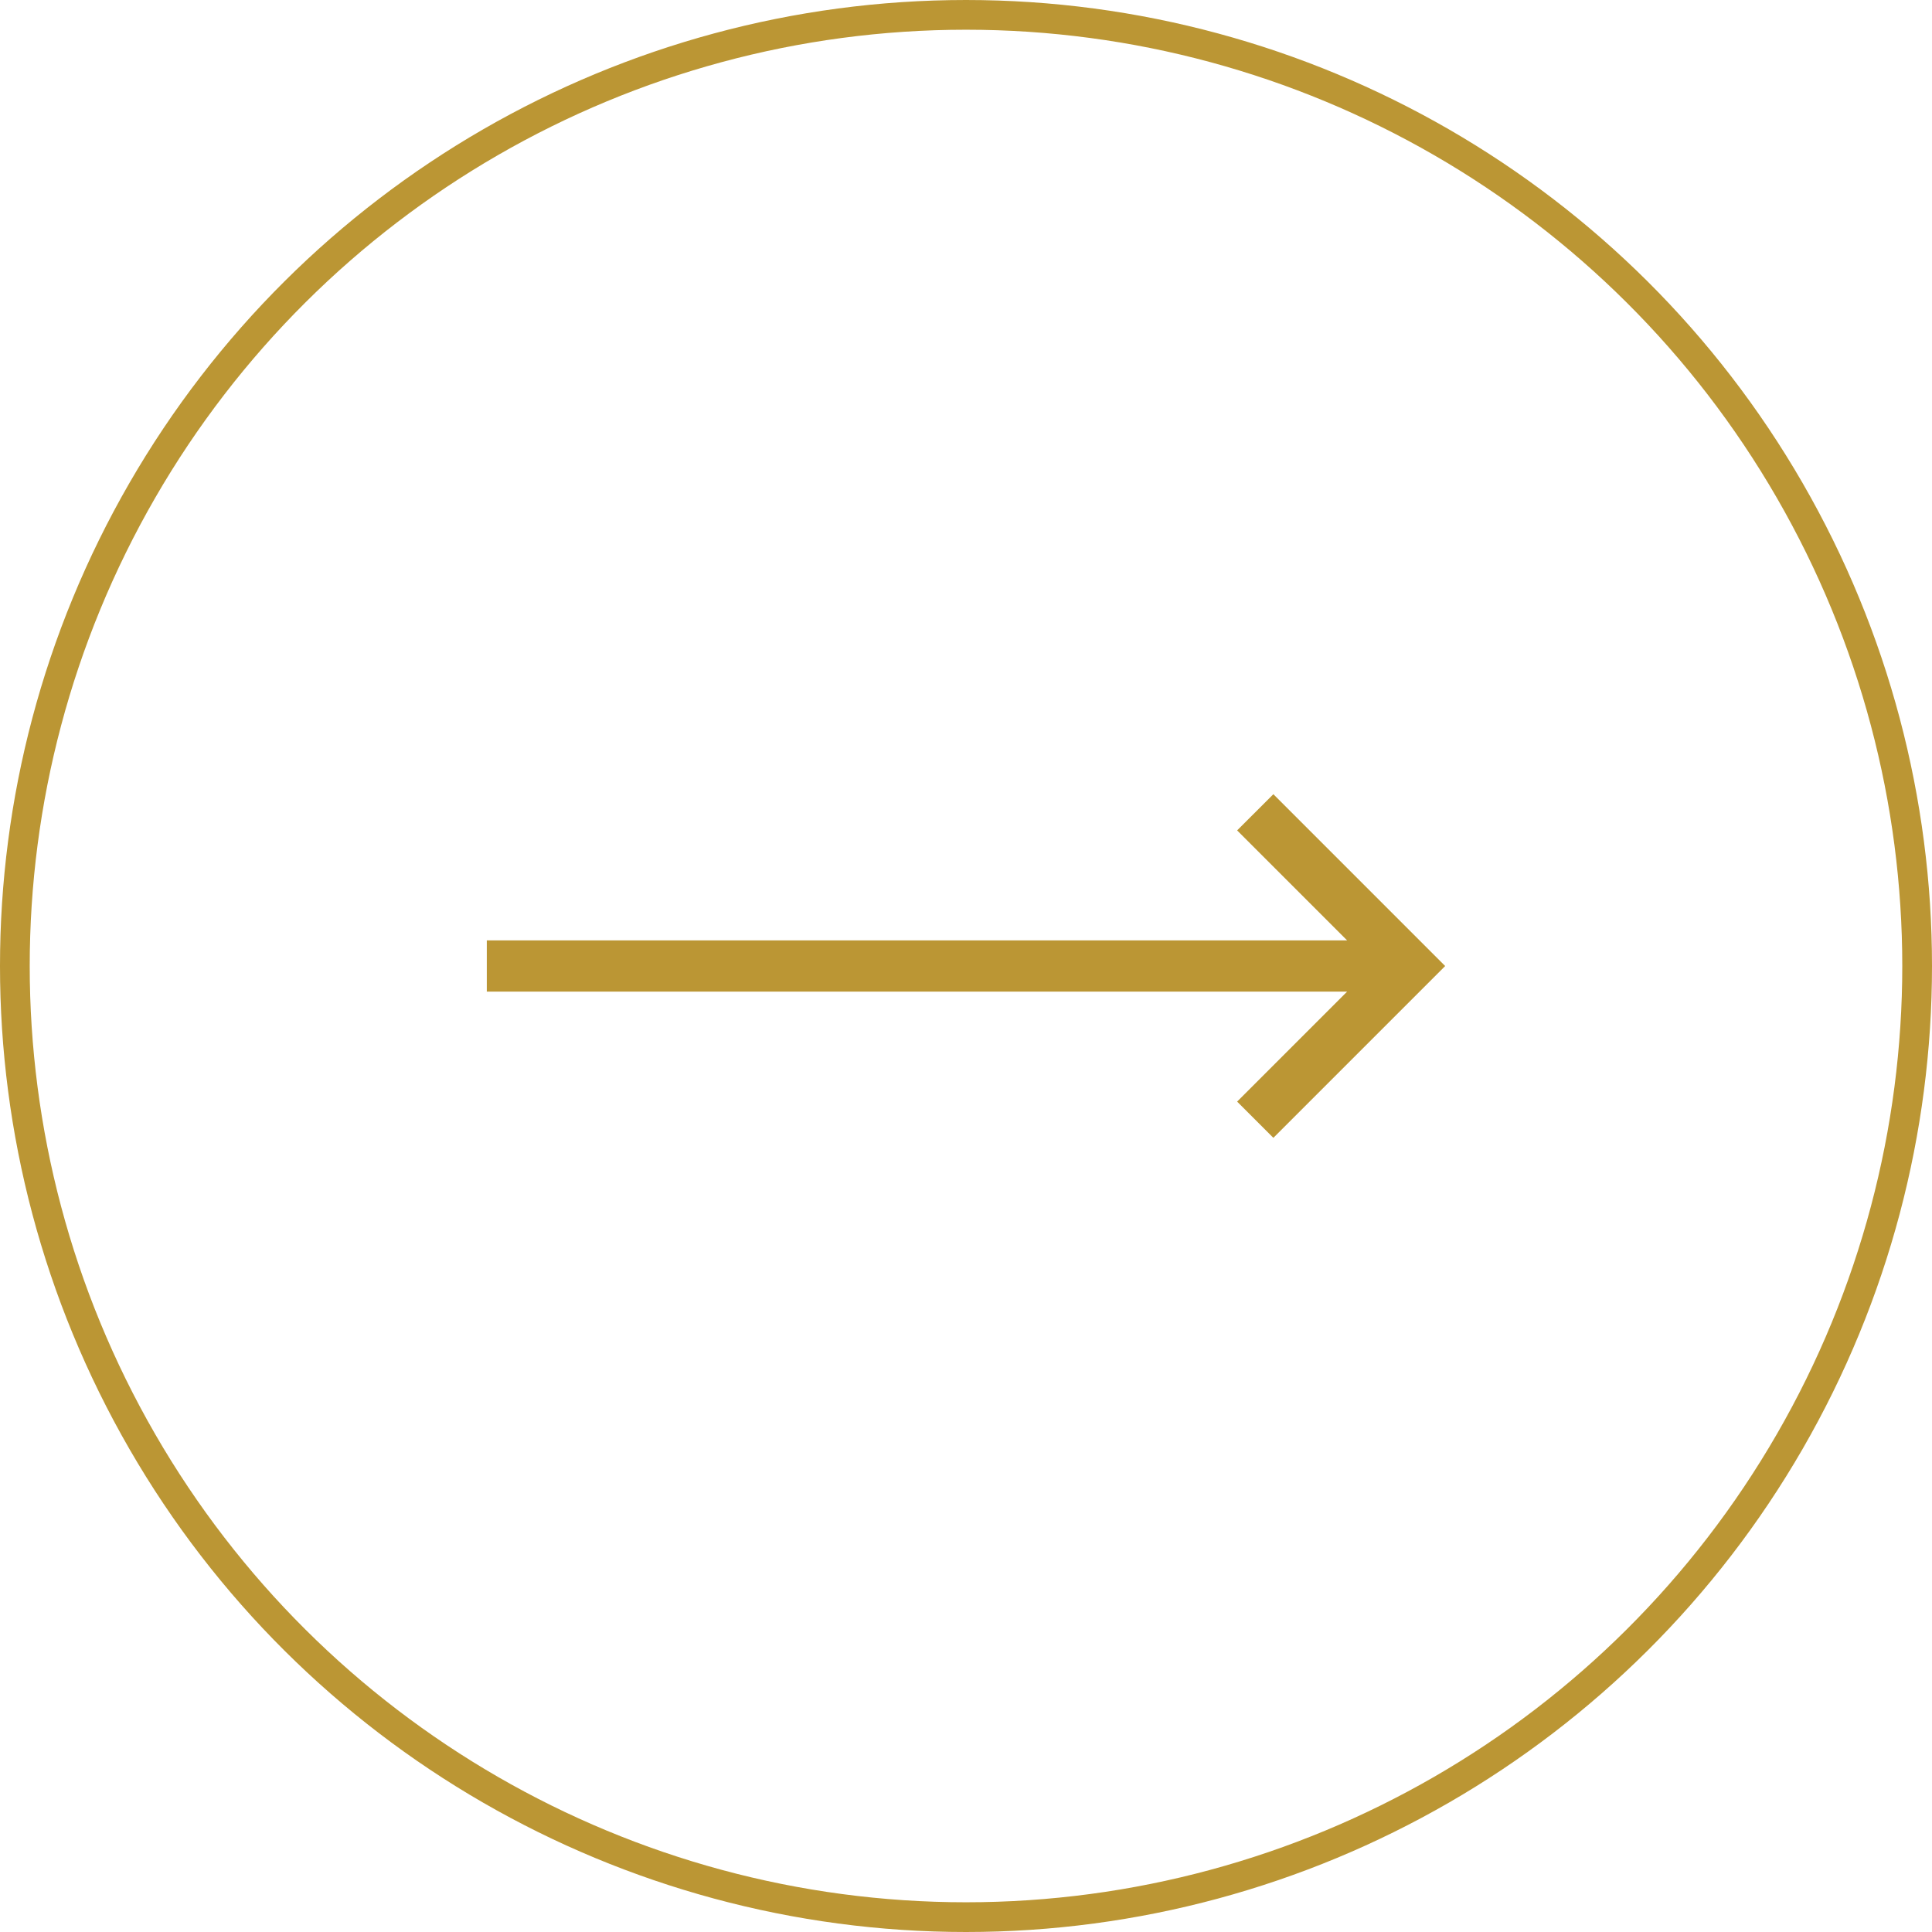 <svg xmlns="http://www.w3.org/2000/svg" width="65" height="65" viewBox="0 0 65 65">
  <g id="btn_fleche" transform="translate(-729 -2298)">
    <g id="contour_fleche" transform="translate(729 2363) rotate(-90)" fill="none" stroke="#bb9634" stroke-width="1">
      <circle cx="32.5" cy="32.5" r="32.5" stroke="none"/>
      <circle cx="32.5" cy="32.5" r="32" fill="none"/>
    </g>
    <path id="fleche" d="M26.463,0,25.244,1.218l3.7,3.7H0V6.642H28.944l-3.7,3.7,1.219,1.219,5.78-5.78Z" transform="translate(745.378 2324.72)" fill="#bb9634"/>
  </g>
</svg>

